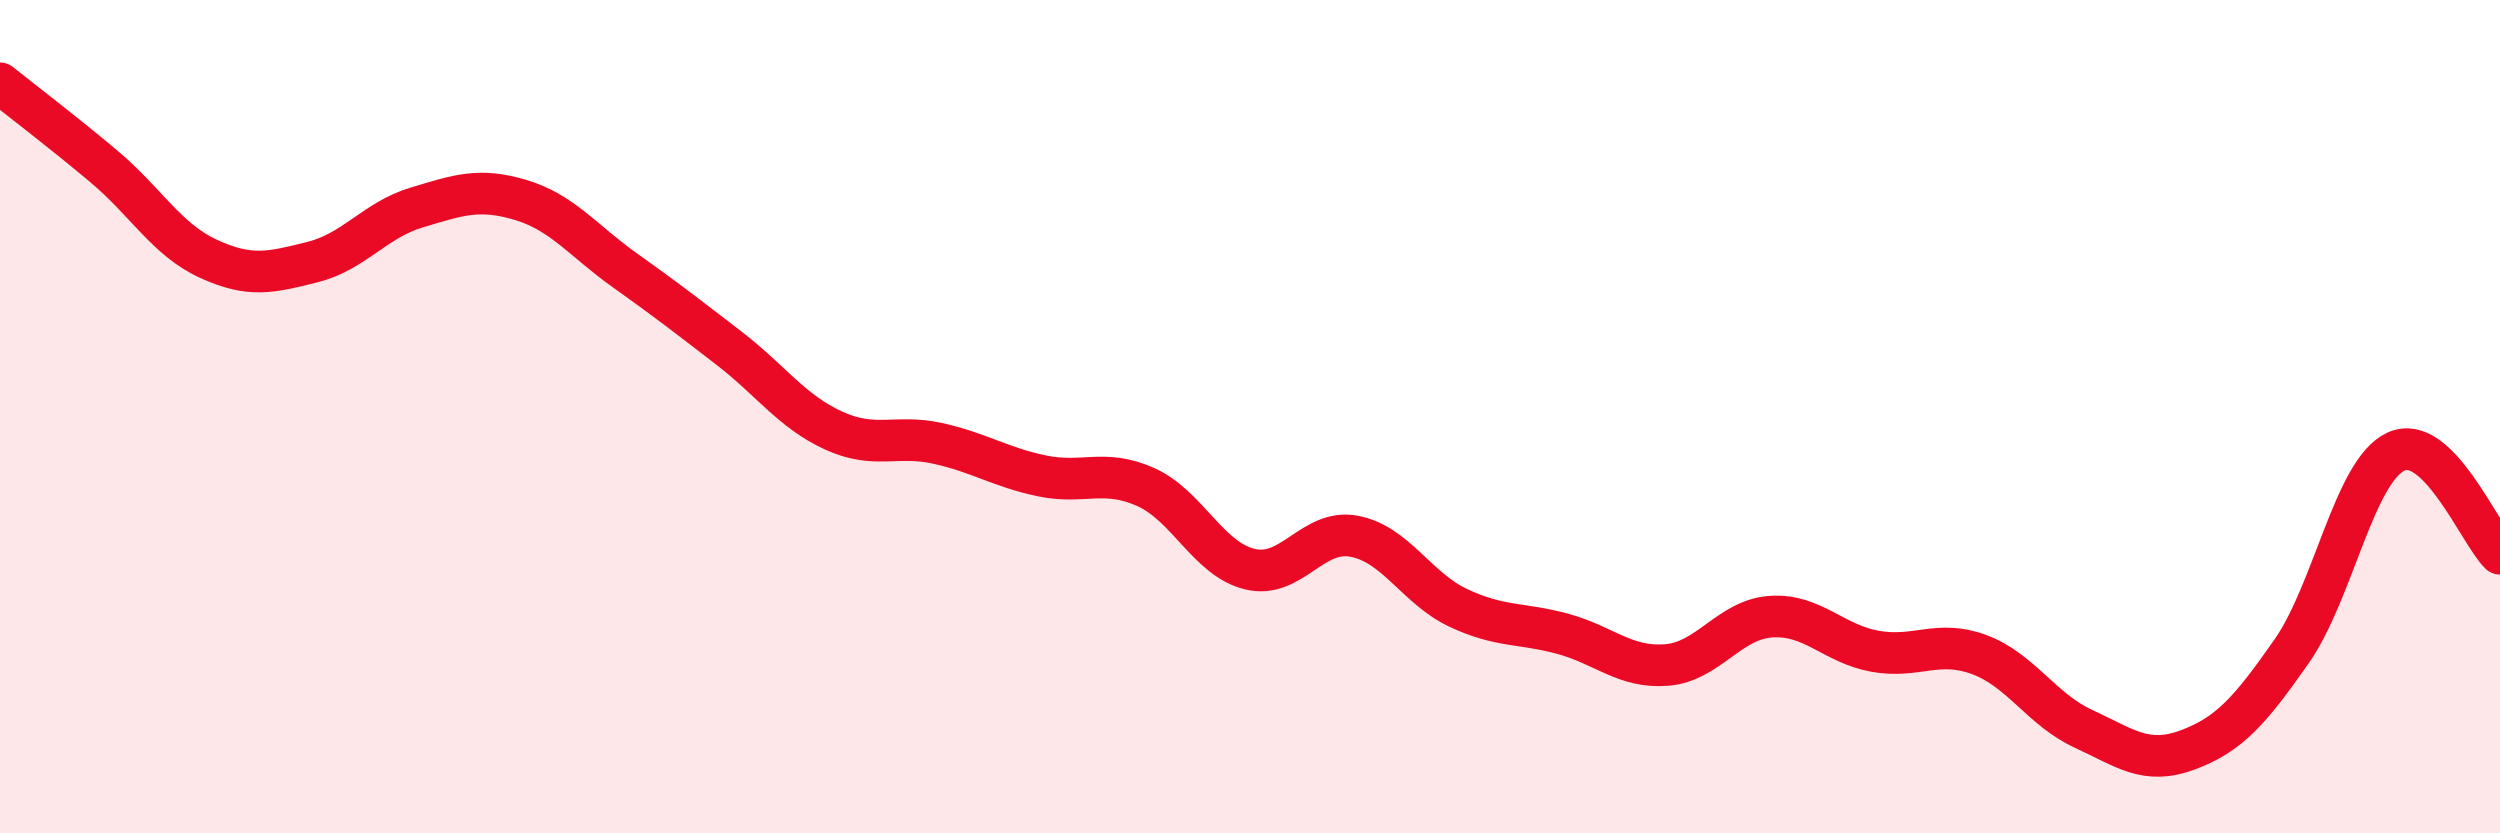 
    <svg width="60" height="20" viewBox="0 0 60 20" xmlns="http://www.w3.org/2000/svg">
      <path
        d="M 0,2 C 0.5,2.4 1.5,3.16 2.5,4 C 3.5,4.84 4,5.75 5,6.21 C 6,6.67 6.5,6.54 7.5,6.29 C 8.5,6.04 9,5.28 10,4.98 C 11,4.68 11.5,4.5 12.5,4.8 C 13.5,5.1 14,5.78 15,6.49 C 16,7.2 16.5,7.59 17.5,8.36 C 18.5,9.13 19,9.87 20,10.33 C 21,10.79 21.5,10.42 22.5,10.64 C 23.5,10.86 24,11.21 25,11.42 C 26,11.63 26.5,11.24 27.5,11.69 C 28.5,12.14 29,13.42 30,13.66 C 31,13.9 31.5,12.68 32.5,12.87 C 33.5,13.06 34,14.12 35,14.59 C 36,15.06 36.5,14.94 37.5,15.21 C 38.5,15.48 39,16.04 40,15.96 C 41,15.88 41.5,14.87 42.5,14.8 C 43.5,14.73 44,15.45 45,15.63 C 46,15.81 46.5,15.34 47.5,15.71 C 48.5,16.08 49,17.03 50,17.49 C 51,17.95 51.5,18.37 52.5,18 C 53.5,17.63 54,17.06 55,15.63 C 56,14.2 56.5,11.31 57.5,10.84 C 58.5,10.37 59.5,12.8 60,13.29L60 20L0 20Z"
        fill="#EB0A25"
        opacity="0.1"
        stroke-linecap="round"
        stroke-linejoin="round"
      />
      <path
        d="M 0,2 C 0.5,2.4 1.5,3.16 2.5,4 C 3.5,4.84 4,5.75 5,6.21 C 6,6.67 6.5,6.54 7.5,6.29 C 8.5,6.04 9,5.28 10,4.98 C 11,4.68 11.5,4.5 12.5,4.8 C 13.5,5.1 14,5.78 15,6.49 C 16,7.2 16.5,7.59 17.5,8.36 C 18.5,9.13 19,9.87 20,10.33 C 21,10.79 21.5,10.42 22.5,10.64 C 23.5,10.86 24,11.21 25,11.42 C 26,11.63 26.5,11.24 27.5,11.69 C 28.5,12.14 29,13.42 30,13.66 C 31,13.9 31.5,12.68 32.5,12.87 C 33.5,13.06 34,14.12 35,14.59 C 36,15.06 36.5,14.94 37.5,15.21 C 38.5,15.48 39,16.04 40,15.96 C 41,15.88 41.5,14.87 42.5,14.8 C 43.5,14.73 44,15.45 45,15.63 C 46,15.81 46.5,15.34 47.5,15.71 C 48.5,16.08 49,17.03 50,17.49 C 51,17.95 51.5,18.37 52.5,18 C 53.5,17.63 54,17.06 55,15.63 C 56,14.2 56.5,11.31 57.5,10.84 C 58.5,10.37 59.5,12.8 60,13.29"
        stroke="#EB0A25"
        stroke-width="1"
        fill="none"
        stroke-linecap="round"
        stroke-linejoin="round"
      />
    </svg>
  